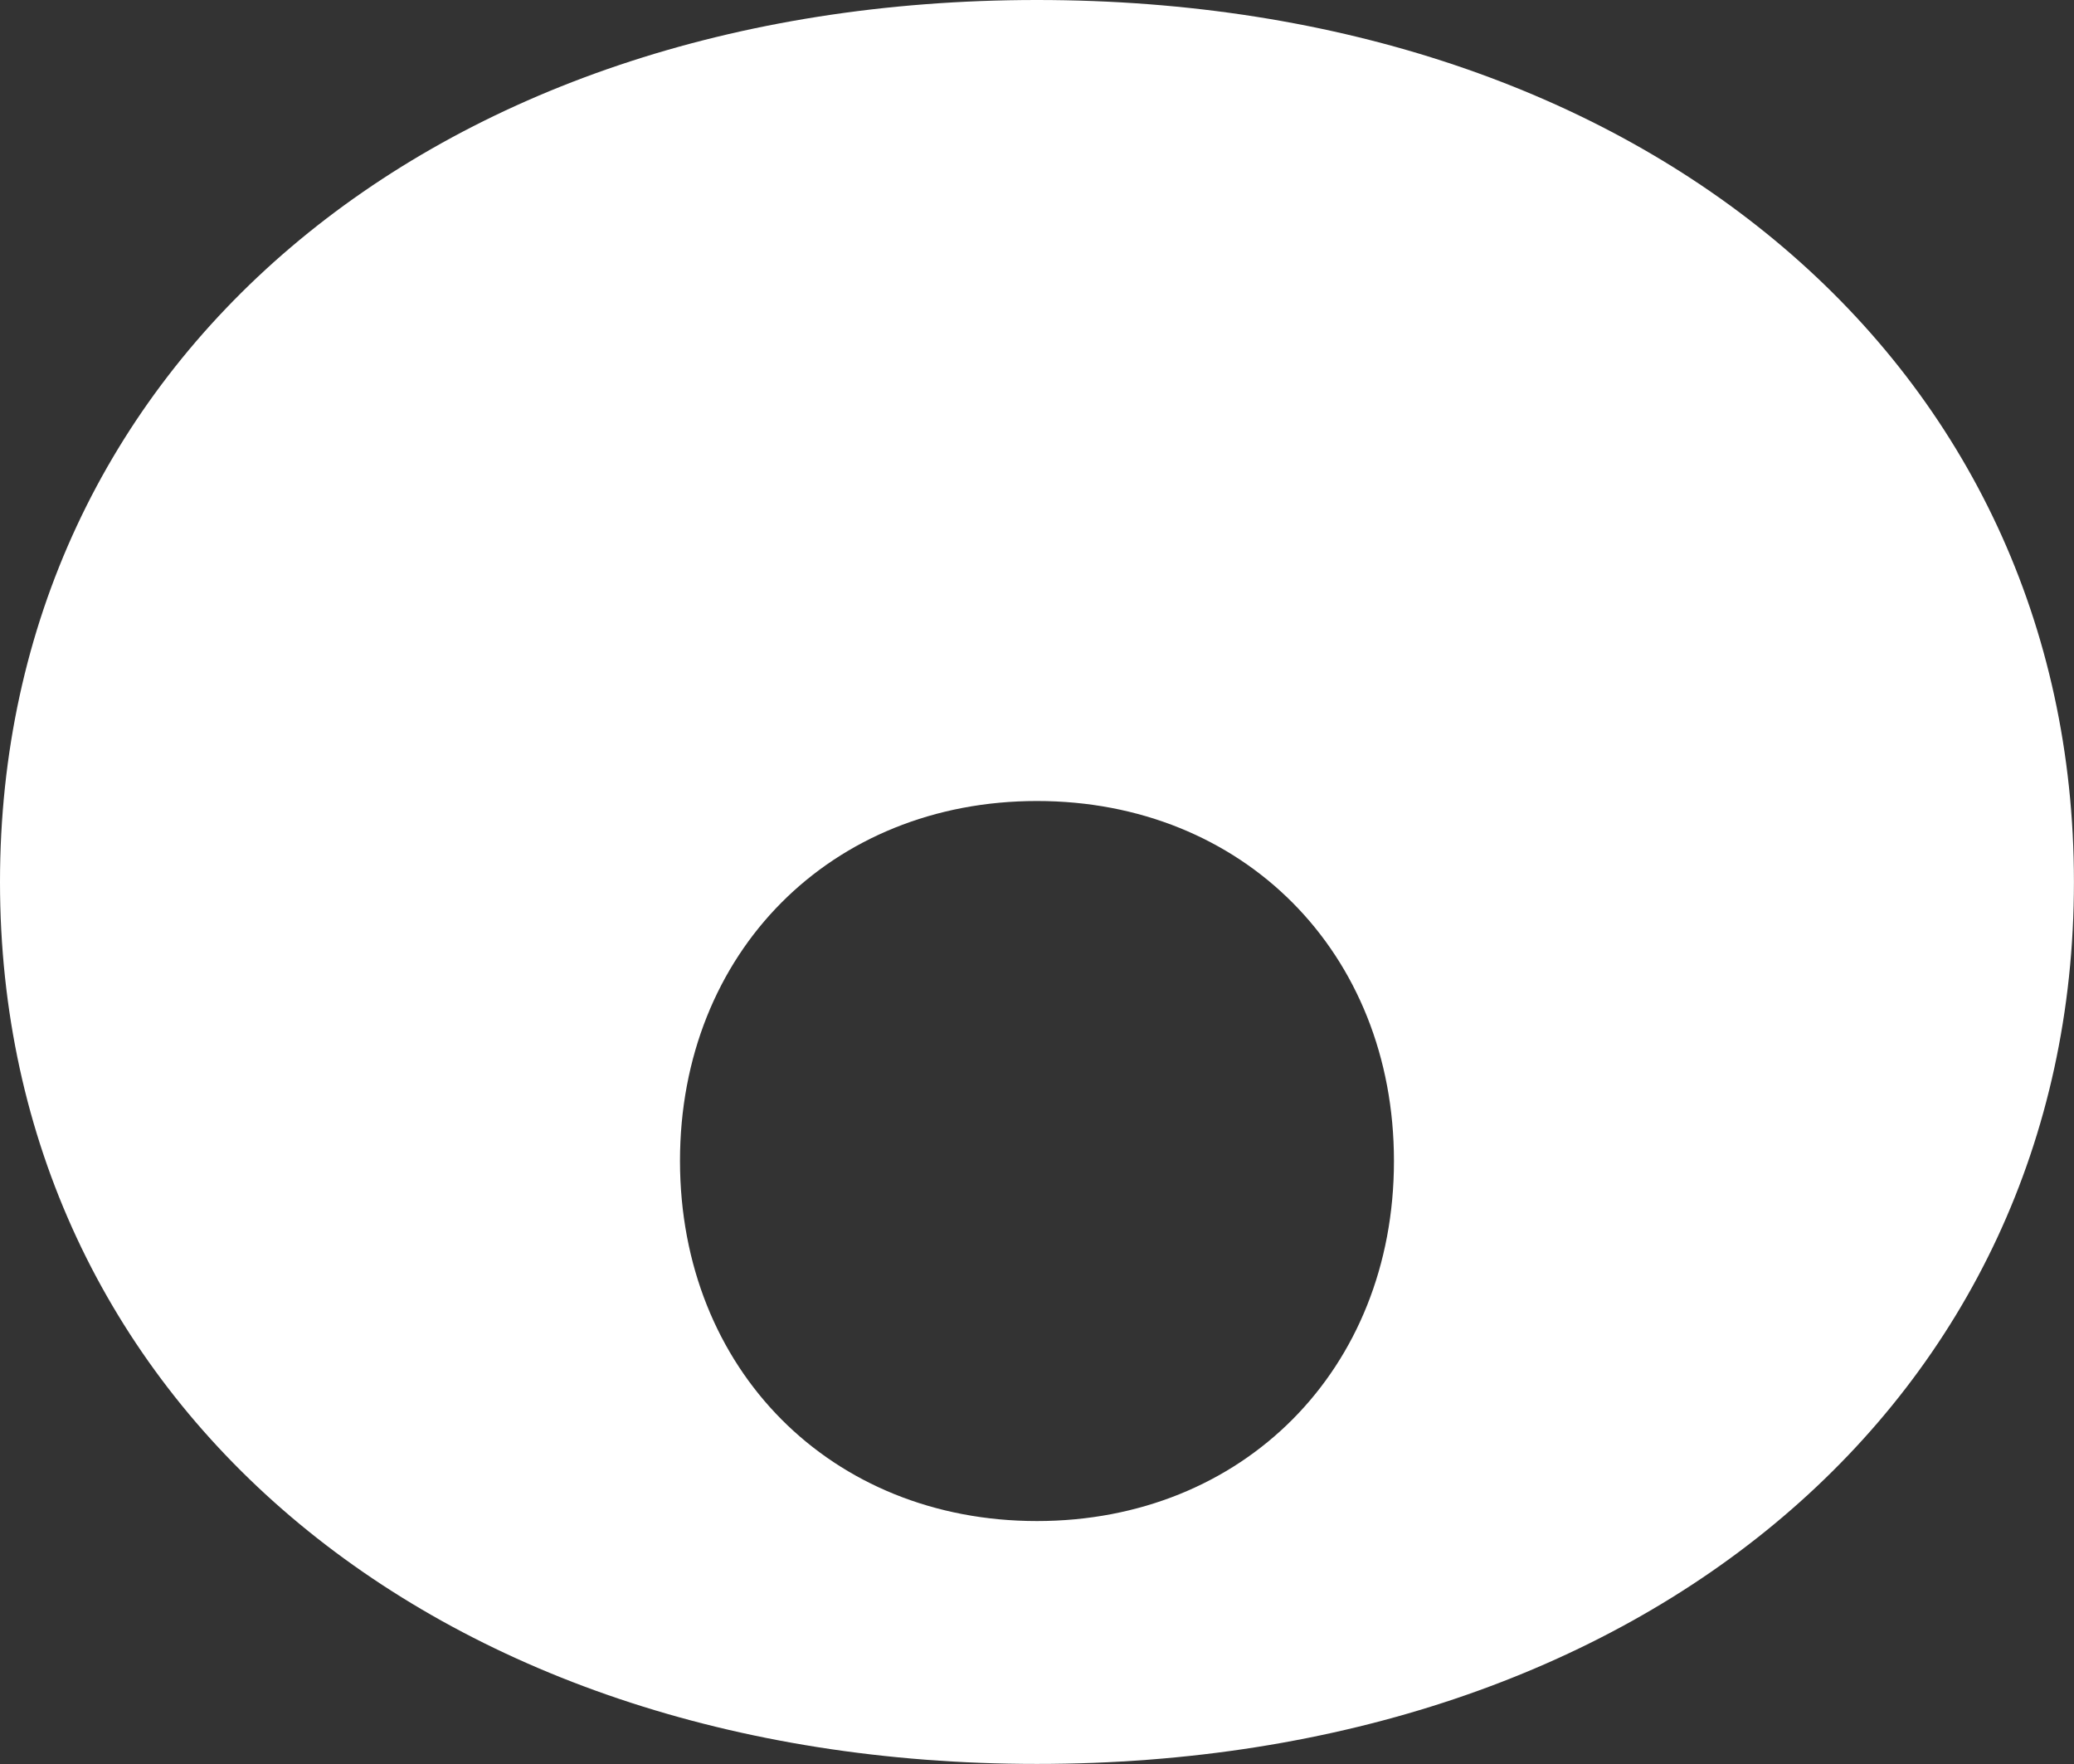 <svg width="2375" height="2020" viewBox="0 0 2375 2020" fill="none" xmlns="http://www.w3.org/2000/svg">
<rect x="0" y="0" width="2375" height="2020" fill="#333333" stroke="none"/>
<path d="M1187.46 1741.53C1423.17 1741.53 1596.26 1568.23 1596.26 1329.32C1596.26 1090.42 1423.17 917.115 1187.46 917.115C951.761 917.115 778.672 1090.42 778.672 1329.32C778.896 1568.23 951.761 1741.53 1187.46 1741.53ZM1187.46 0C1882.72 0 2374.93 418.255 2374.93 1009.81C2374.93 1601.37 1882.5 2019.62 1187.46 2019.62C492.429 2019.62 0 1601.37 0 1009.81C0 418.255 492.429 0 1187.46 0Z" fill="white"/>
</svg>
